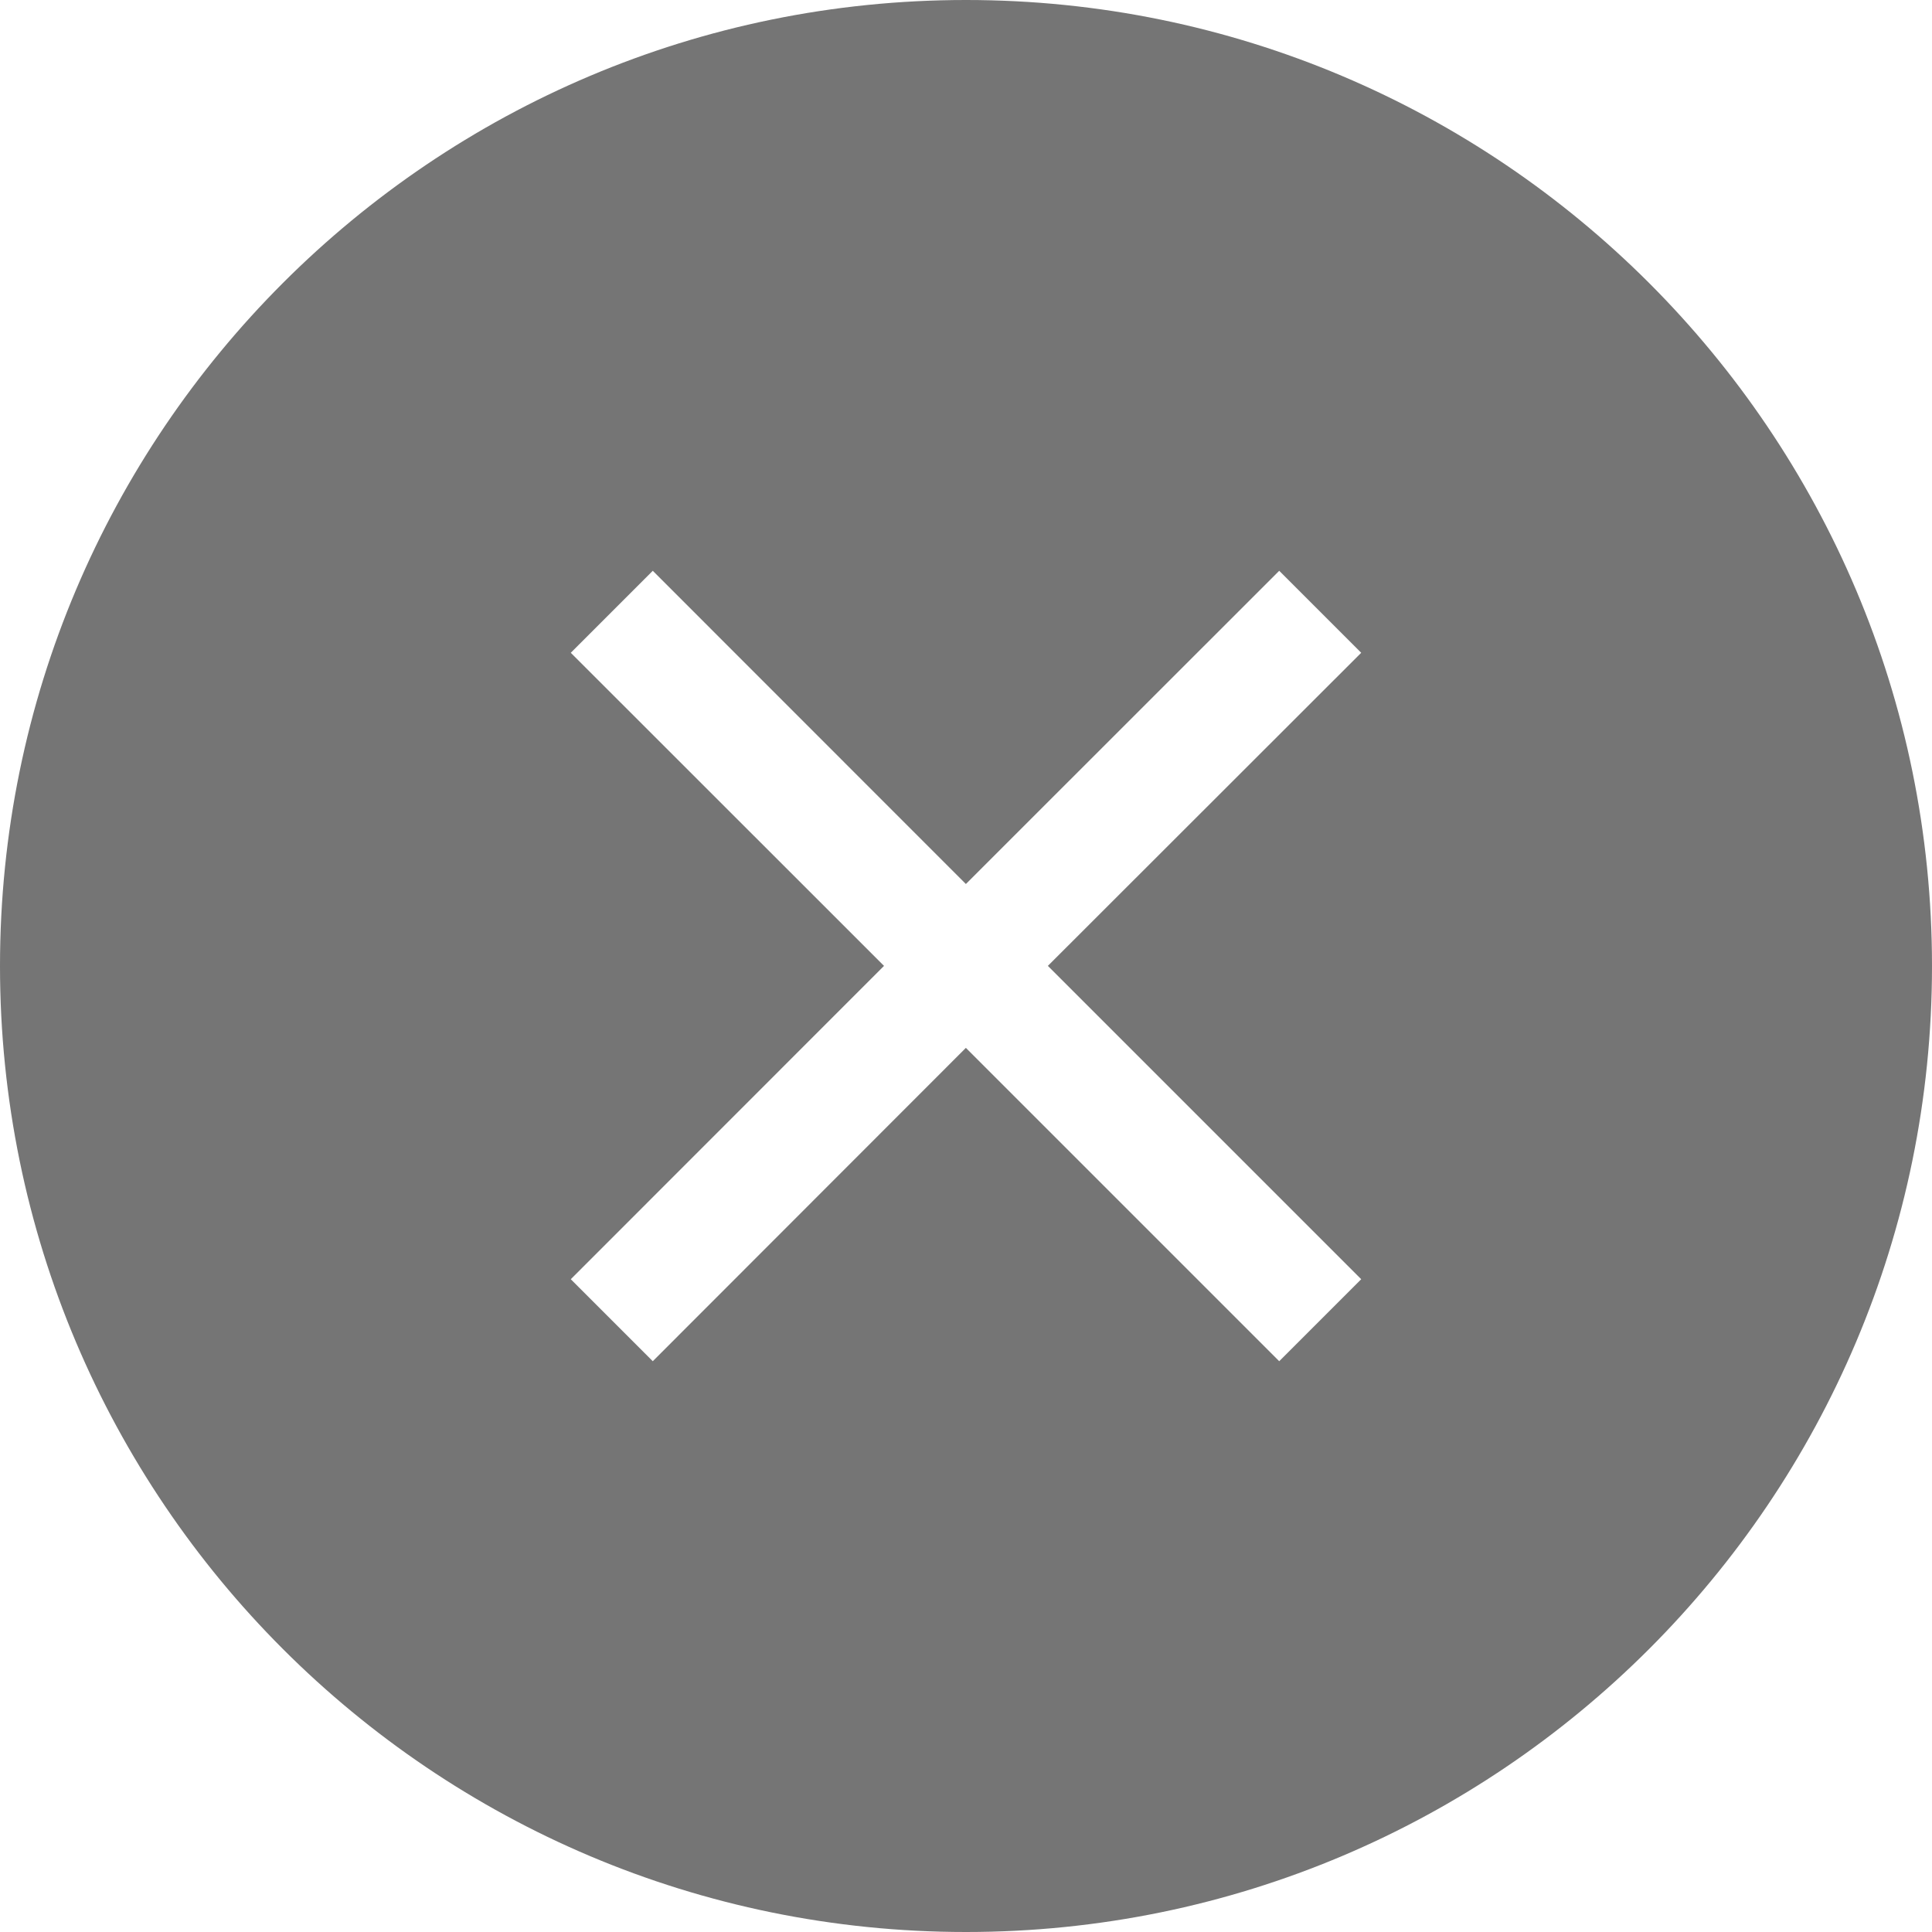 <svg width="16" height="16" viewBox="0 0 16 16" fill="none" xmlns="http://www.w3.org/2000/svg">
<g clip-path="url(#clip0_105_240)">
<path fill-rule="evenodd" clip-rule="evenodd" d="M8 0C12.418 0 16 3.582 16 8C16 12.418 12.418 16 8 16C3.582 16 0 12.418 0 8C0 3.582 3.582 0 8 0ZM10.594 4.727L7.999 7.321L5.406 4.727L4.727 5.406L7.321 7.999L4.727 10.594L5.406 11.273L7.999 8.678L10.594 11.273L11.273 10.594L8.678 7.999L11.273 5.406L10.594 4.727Z" fill="#757575"/>
</g>
<defs>
<clipPath id="clip0_105_240">
<rect width="16" height="16" fill="white"/>
</clipPath>
</defs>
</svg>
